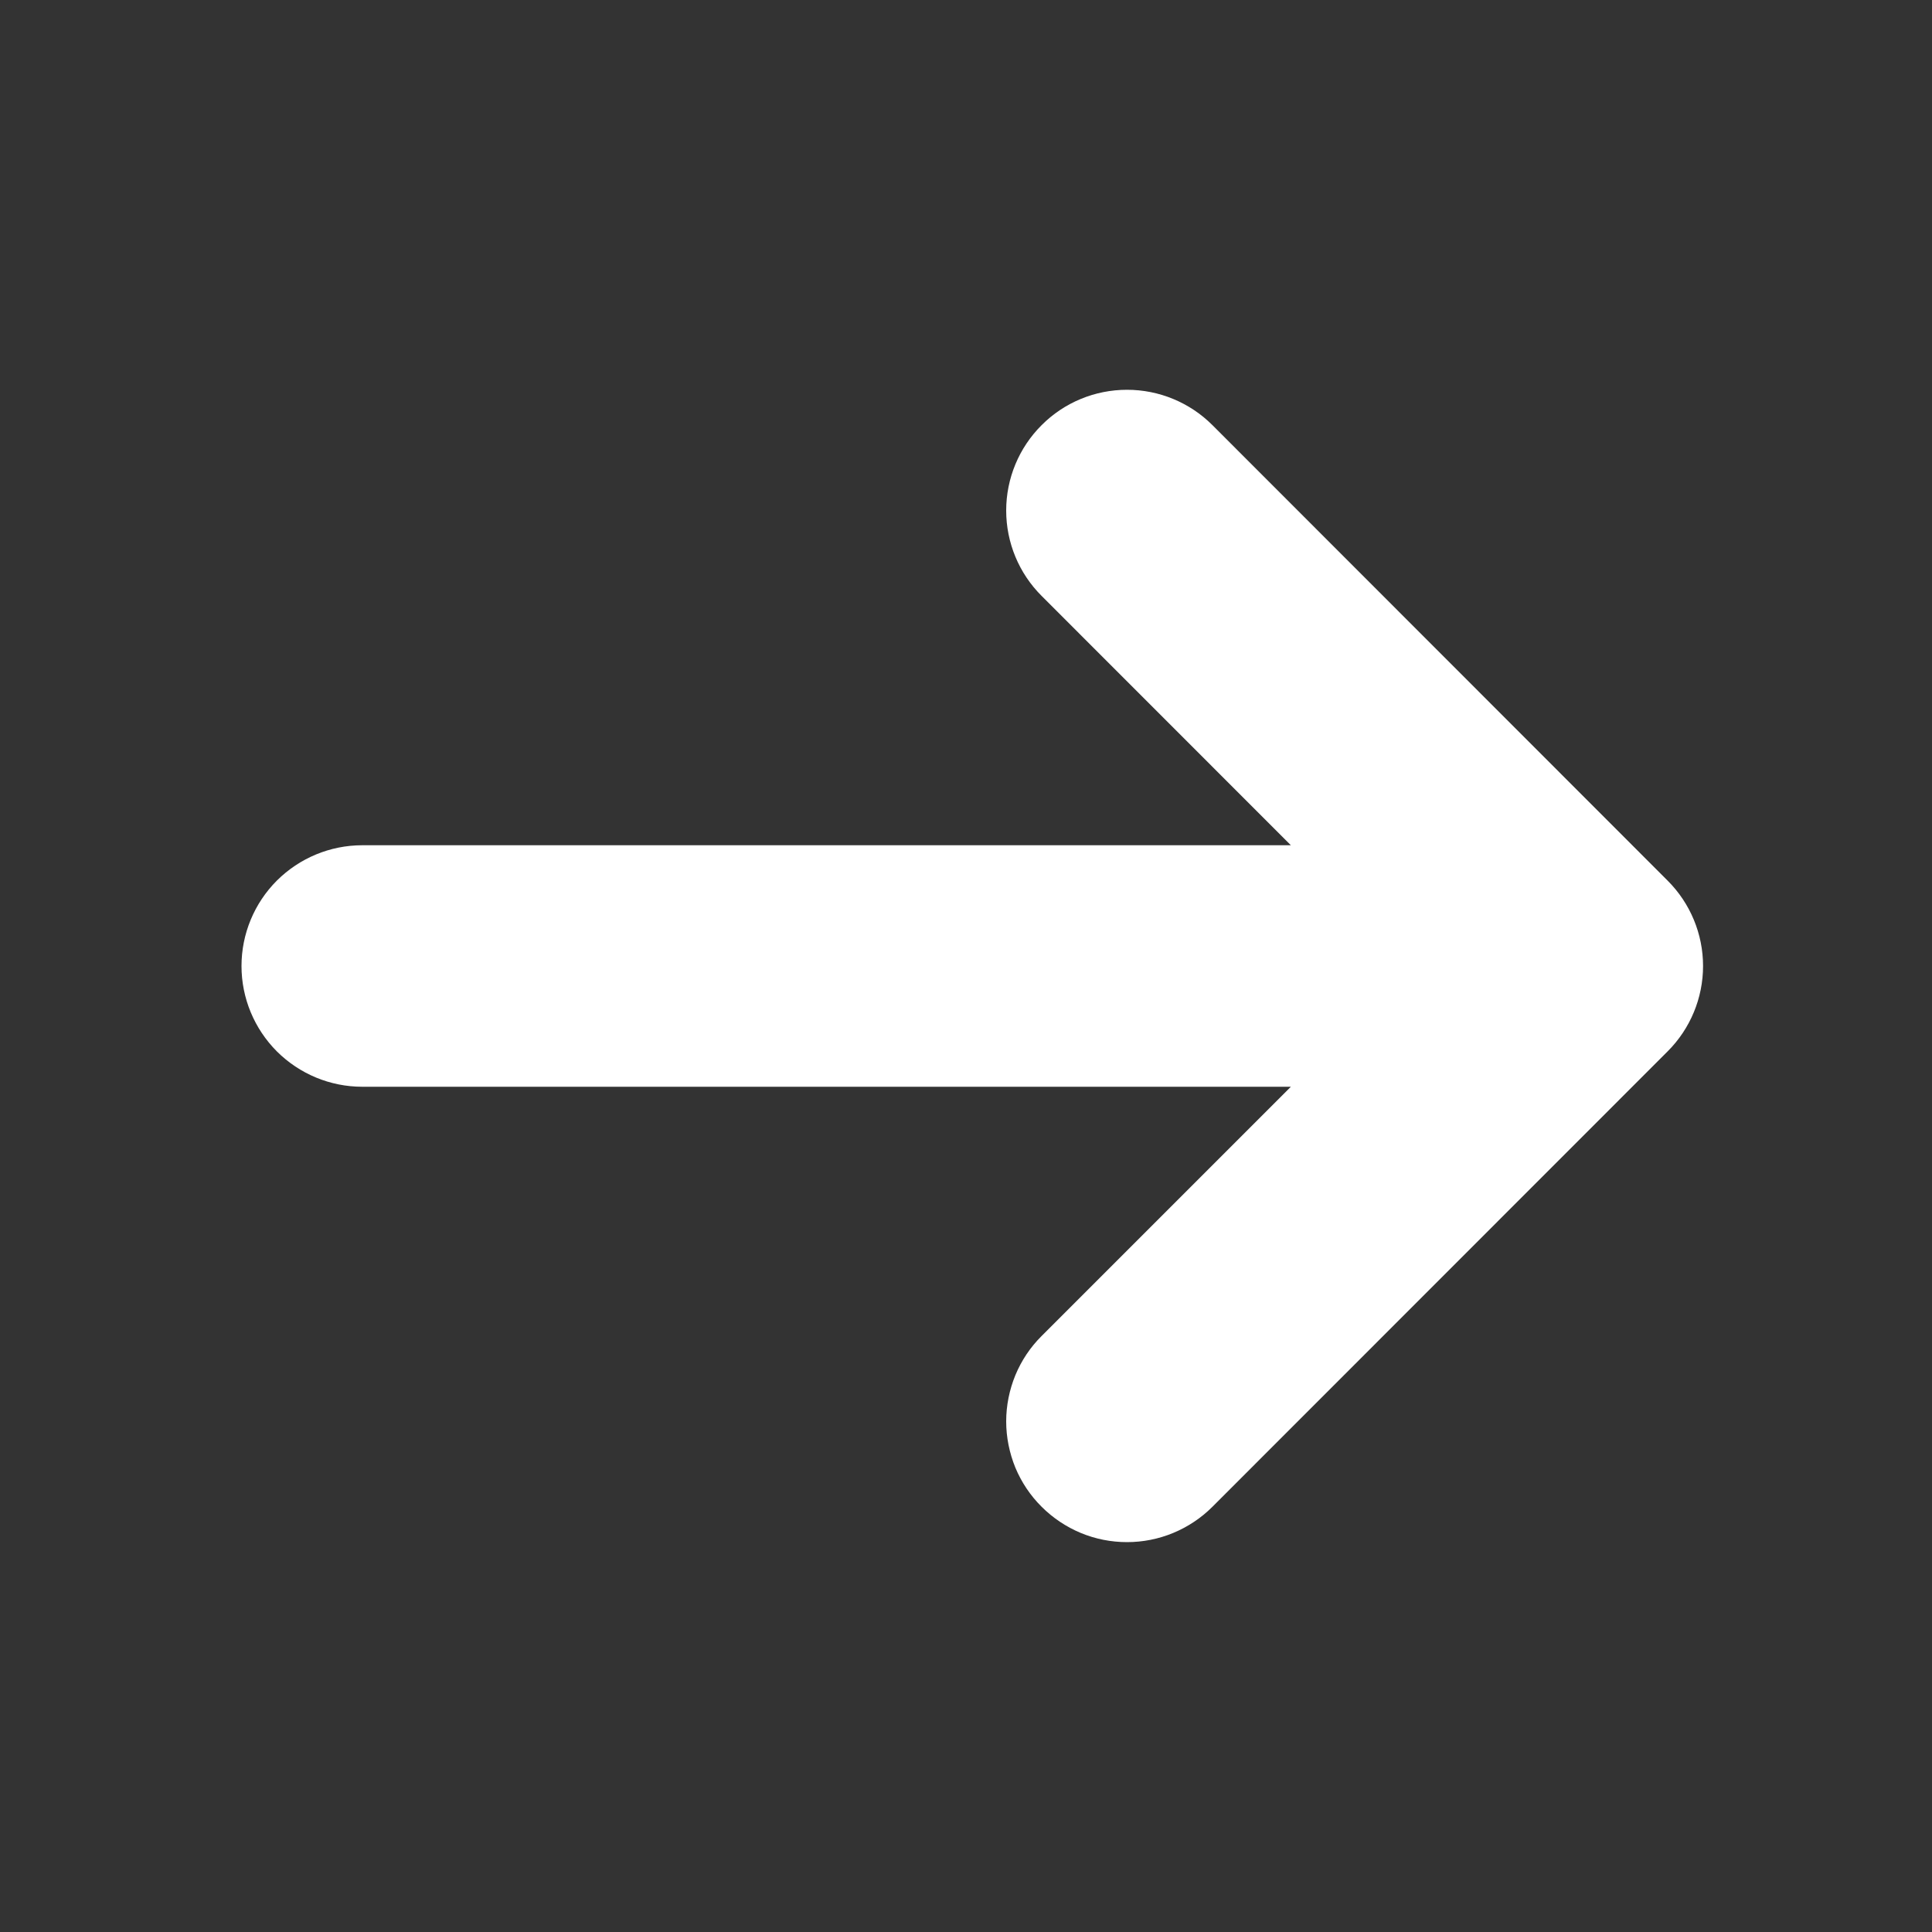 <svg width="20" height="20" viewBox="0 0 20 20" fill="none" xmlns="http://www.w3.org/2000/svg">
<rect x="0" y="0" width="20" height="20" fill="#333333" stroke="none"/>
<g id="Icon/arrow/white">
<path id="Vector" d="M17.264 10.883C17.498 10.649 17.63 10.331 17.63 10C17.63 9.669 17.498 9.351 17.264 9.117L12.551 4.401C12.316 4.166 11.998 4.035 11.667 4.035C11.335 4.035 11.017 4.166 10.783 4.401C10.548 4.635 10.416 4.953 10.416 5.285C10.416 5.617 10.548 5.935 10.783 6.169L13.363 8.75L3.75 8.75C3.418 8.75 3.101 8.882 2.866 9.116C2.632 9.35 2.5 9.668 2.5 10C2.5 10.332 2.632 10.649 2.866 10.884C3.101 11.118 3.418 11.25 3.75 11.25L13.363 11.25L10.783 13.83C10.666 13.946 10.574 14.084 10.511 14.236C10.449 14.387 10.416 14.55 10.416 14.714C10.416 14.878 10.449 15.041 10.511 15.193C10.574 15.344 10.666 15.482 10.783 15.598C10.899 15.714 11.037 15.806 11.188 15.869C11.34 15.932 11.502 15.964 11.667 15.964C11.831 15.964 11.993 15.932 12.145 15.869C12.297 15.806 12.435 15.714 12.551 15.598L17.264 10.883Z" fill="white"/>
</g>
</svg>
